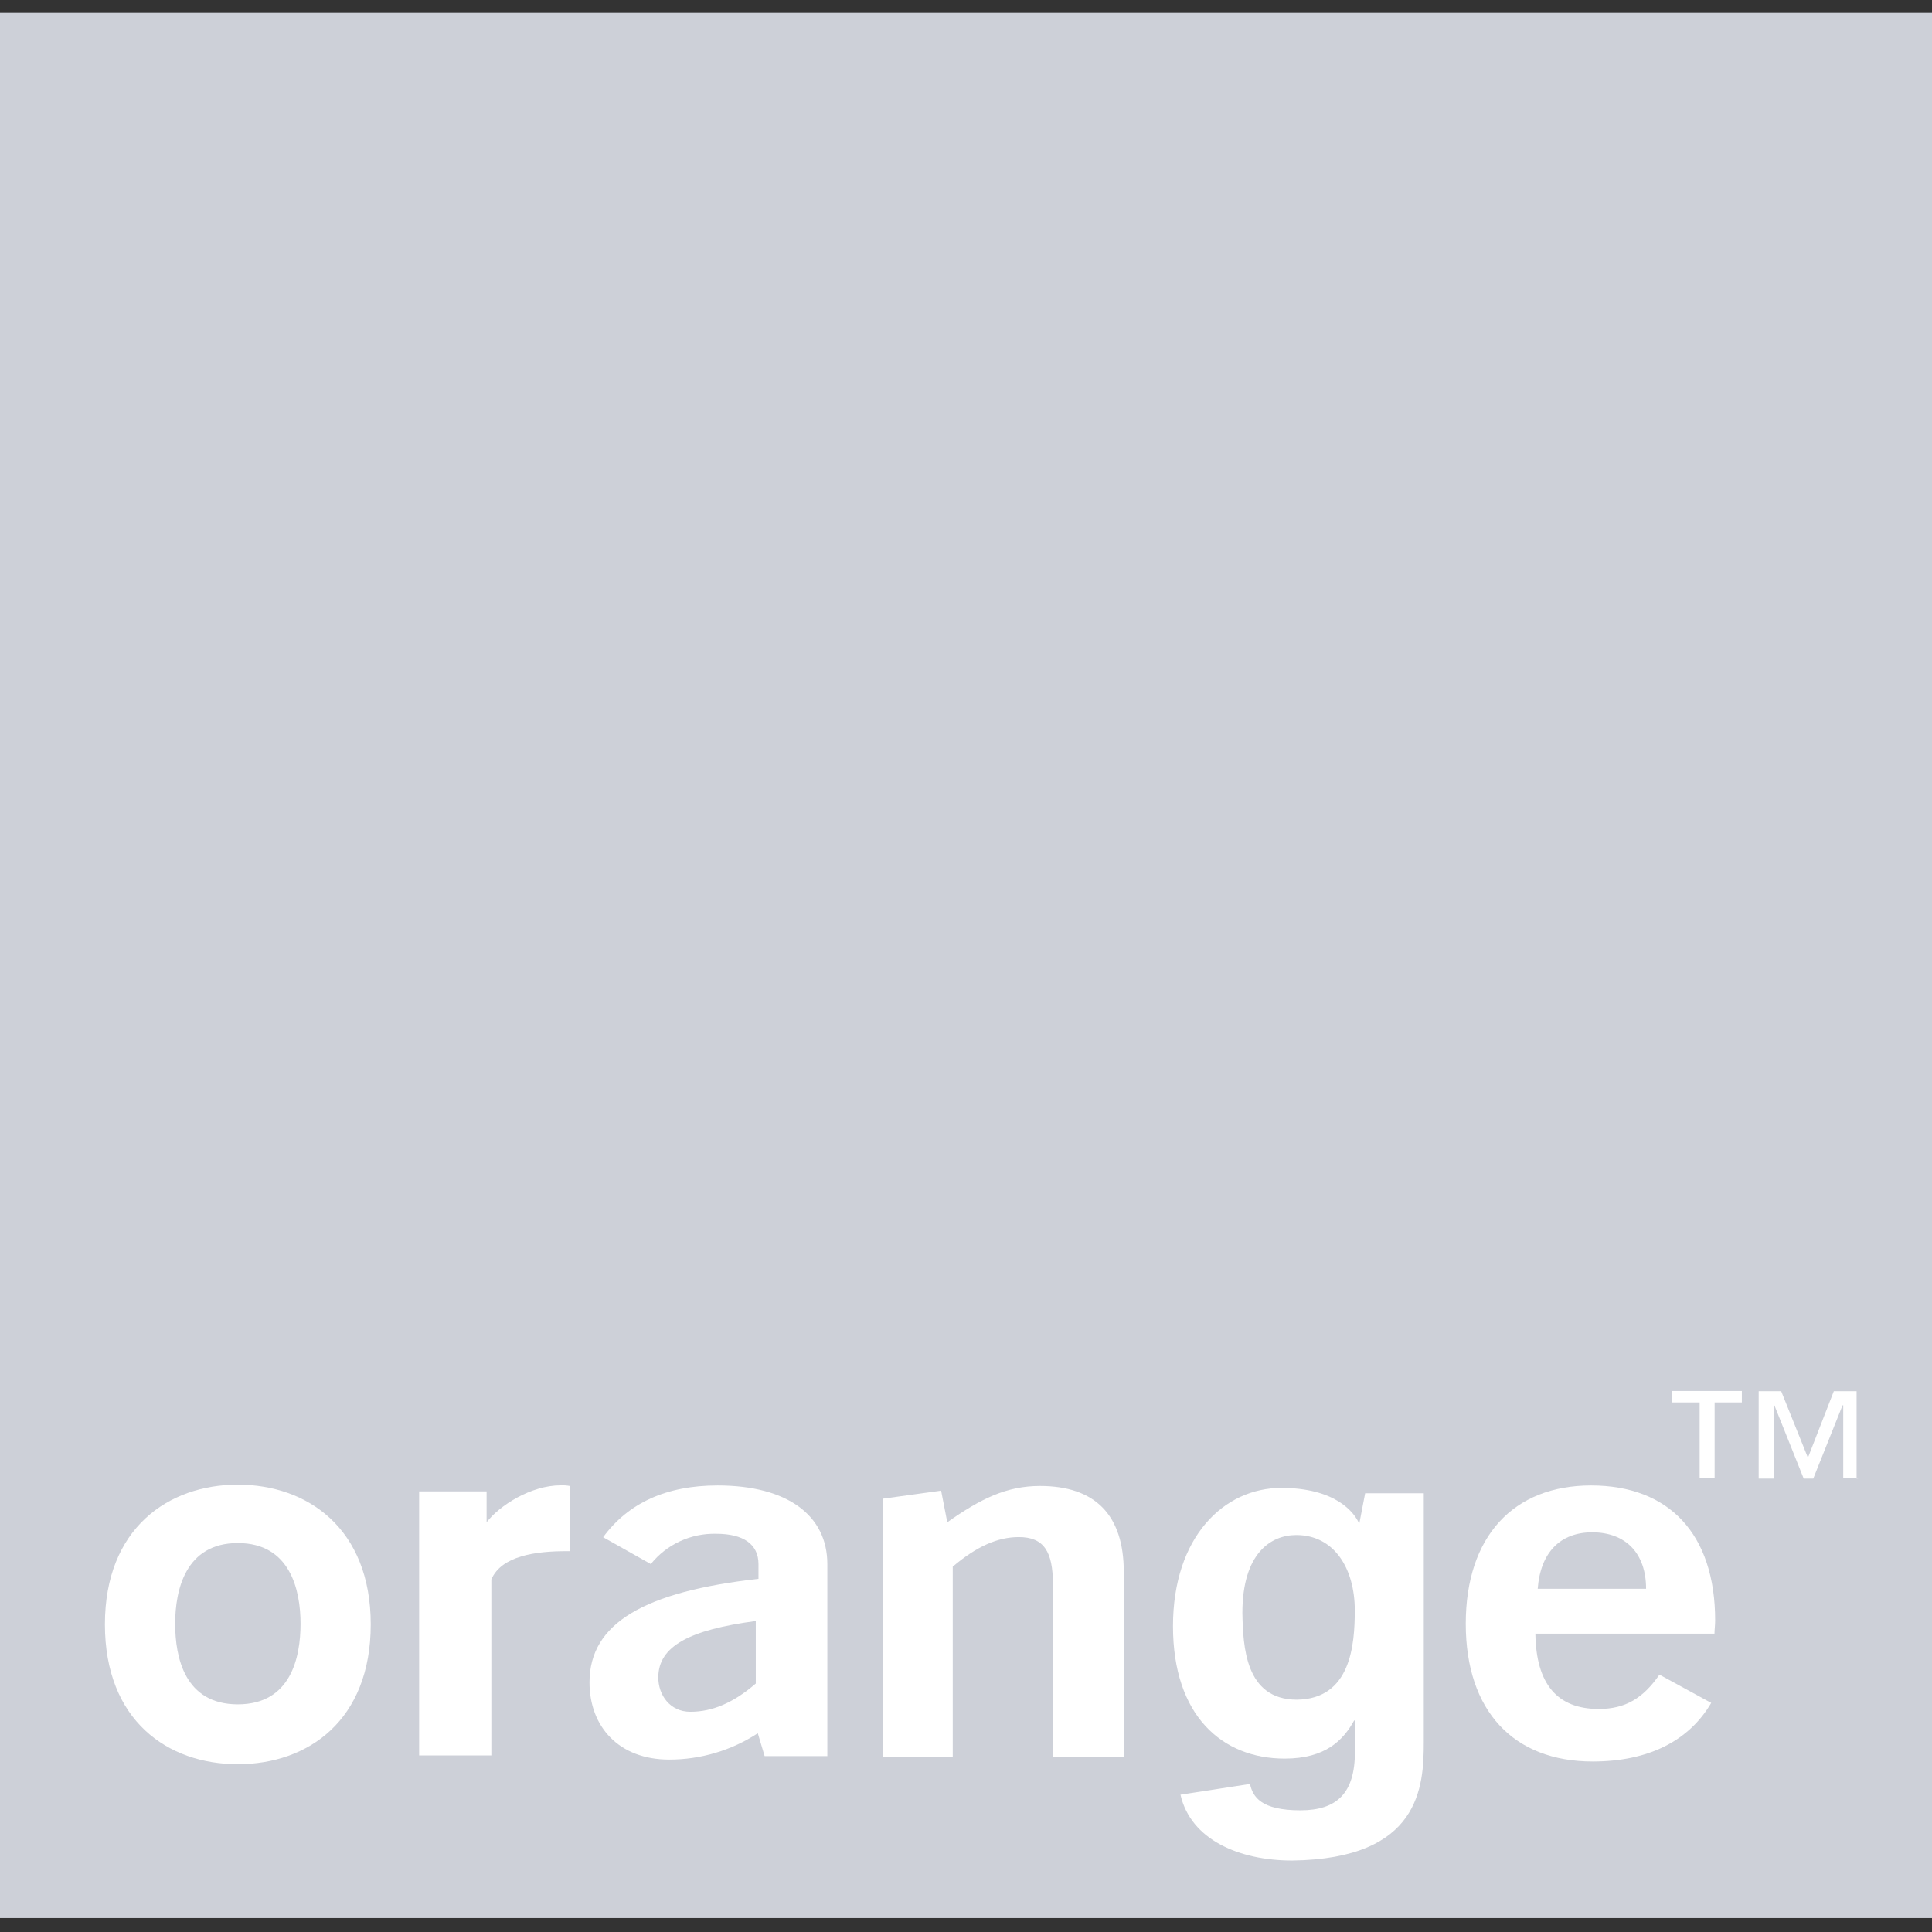 <svg width="72" height="72" viewBox="0 0 72 72" fill="none" xmlns="http://www.w3.org/2000/svg">
<rect x="0" y="0" width="72" height="72" fill="#333333" stroke="none"/>
<path d="M72 0.48H0V71.48H72V0.48Z" fill="#CDD0D8"/>
<path d="M28.241 64.593C27.263 65.233 26.115 65.575 24.941 65.575C23.062 65.575 21.969 64.348 21.969 62.696C21.969 60.487 24.025 59.314 28.266 58.838V58.288C28.266 57.552 27.708 57.159 26.693 57.159C25.745 57.135 24.841 57.554 24.254 58.288L22.477 57.287C23.415 56.008 24.839 55.358 26.743 55.358C29.358 55.358 30.832 56.484 30.832 58.288V65.445H28.495L28.241 64.593ZM24.533 62.514C24.533 63.167 24.966 63.793 25.727 63.793C26.566 63.793 27.352 63.442 28.166 62.74V60.411C25.702 60.738 24.533 61.346 24.533 62.514Z" fill="white"/>
<path d="M32.89 55.853L35.073 55.552L35.302 56.73C36.546 55.853 37.512 55.377 38.756 55.377C40.812 55.377 41.88 56.455 41.88 58.583V65.469H39.239V59.034C39.239 57.832 38.908 57.282 37.97 57.282C37.181 57.282 36.395 57.63 35.506 58.384V65.469H32.89L32.89 55.853Z" fill="white"/>
<path d="M59.354 65.646C56.407 65.646 54.625 63.766 54.625 60.512C54.625 57.257 56.402 55.358 59.297 55.358C62.191 55.358 63.919 57.159 63.919 60.392C63.919 60.566 63.894 60.742 63.894 60.882H57.219C57.246 62.76 58.033 63.688 59.581 63.688C60.576 63.688 61.233 63.288 61.843 62.409L63.772 63.462C62.933 64.895 61.41 65.646 59.354 65.646ZM61.345 59.209C61.345 57.881 60.581 57.105 59.337 57.105C58.145 57.105 57.408 57.856 57.306 59.209L61.345 59.209Z" fill="white"/>
<path d="M8.863 65.747C6.247 65.747 3.91 64.117 3.91 60.536C3.91 56.956 6.272 55.328 8.863 55.328C11.454 55.328 13.816 56.956 13.816 60.536C13.816 64.117 11.479 65.747 8.863 65.747ZM8.863 57.505C6.909 57.505 6.528 59.26 6.528 60.512C6.528 61.764 6.882 63.516 8.863 63.516C10.844 63.516 11.2 61.764 11.2 60.512C11.2 59.26 10.819 57.505 8.863 57.505Z" fill="white"/>
<path d="M15.62 55.579H18.134V56.73C18.617 56.104 19.784 55.353 20.901 55.353C21.012 55.349 21.123 55.357 21.232 55.377V57.807H21.105C19.963 57.807 18.691 57.981 18.311 58.858V65.42H15.62L15.62 55.579Z" fill="white"/>
<path d="M48.331 63.342C50.337 63.317 50.489 61.312 50.489 60.011C50.489 58.458 49.727 57.206 48.306 57.206C47.365 57.206 46.3 57.881 46.3 60.112C46.325 61.346 46.4 63.342 48.331 63.342ZM53.06 55.552V64.92C53.06 66.571 52.933 69.276 48.157 69.337C46.178 69.337 44.374 68.559 43.993 66.883L46.584 66.483C46.686 66.957 46.989 67.465 48.463 67.465C49.834 67.465 50.494 66.814 50.494 65.288V64.134L50.469 64.11C50.063 64.846 49.404 65.538 47.878 65.538C45.541 65.538 43.714 63.935 43.714 60.603C43.714 57.27 45.618 55.449 47.751 55.449C49.757 55.449 50.489 56.352 50.673 56.828H50.648L50.875 55.65H53.06L53.06 55.552Z" fill="white"/>
<path d="M64.942 52.265H63.899V55.095H63.341V52.265H62.298V51.838H64.914V52.265H64.942ZM69.257 55.095H68.692V52.371H68.667L67.575 55.102H67.219L66.126 52.371H66.101V55.102H65.541V51.846H66.38L67.376 54.325L68.341 51.846H69.19V55.102L69.257 55.095Z" fill="white"/>
</svg>
